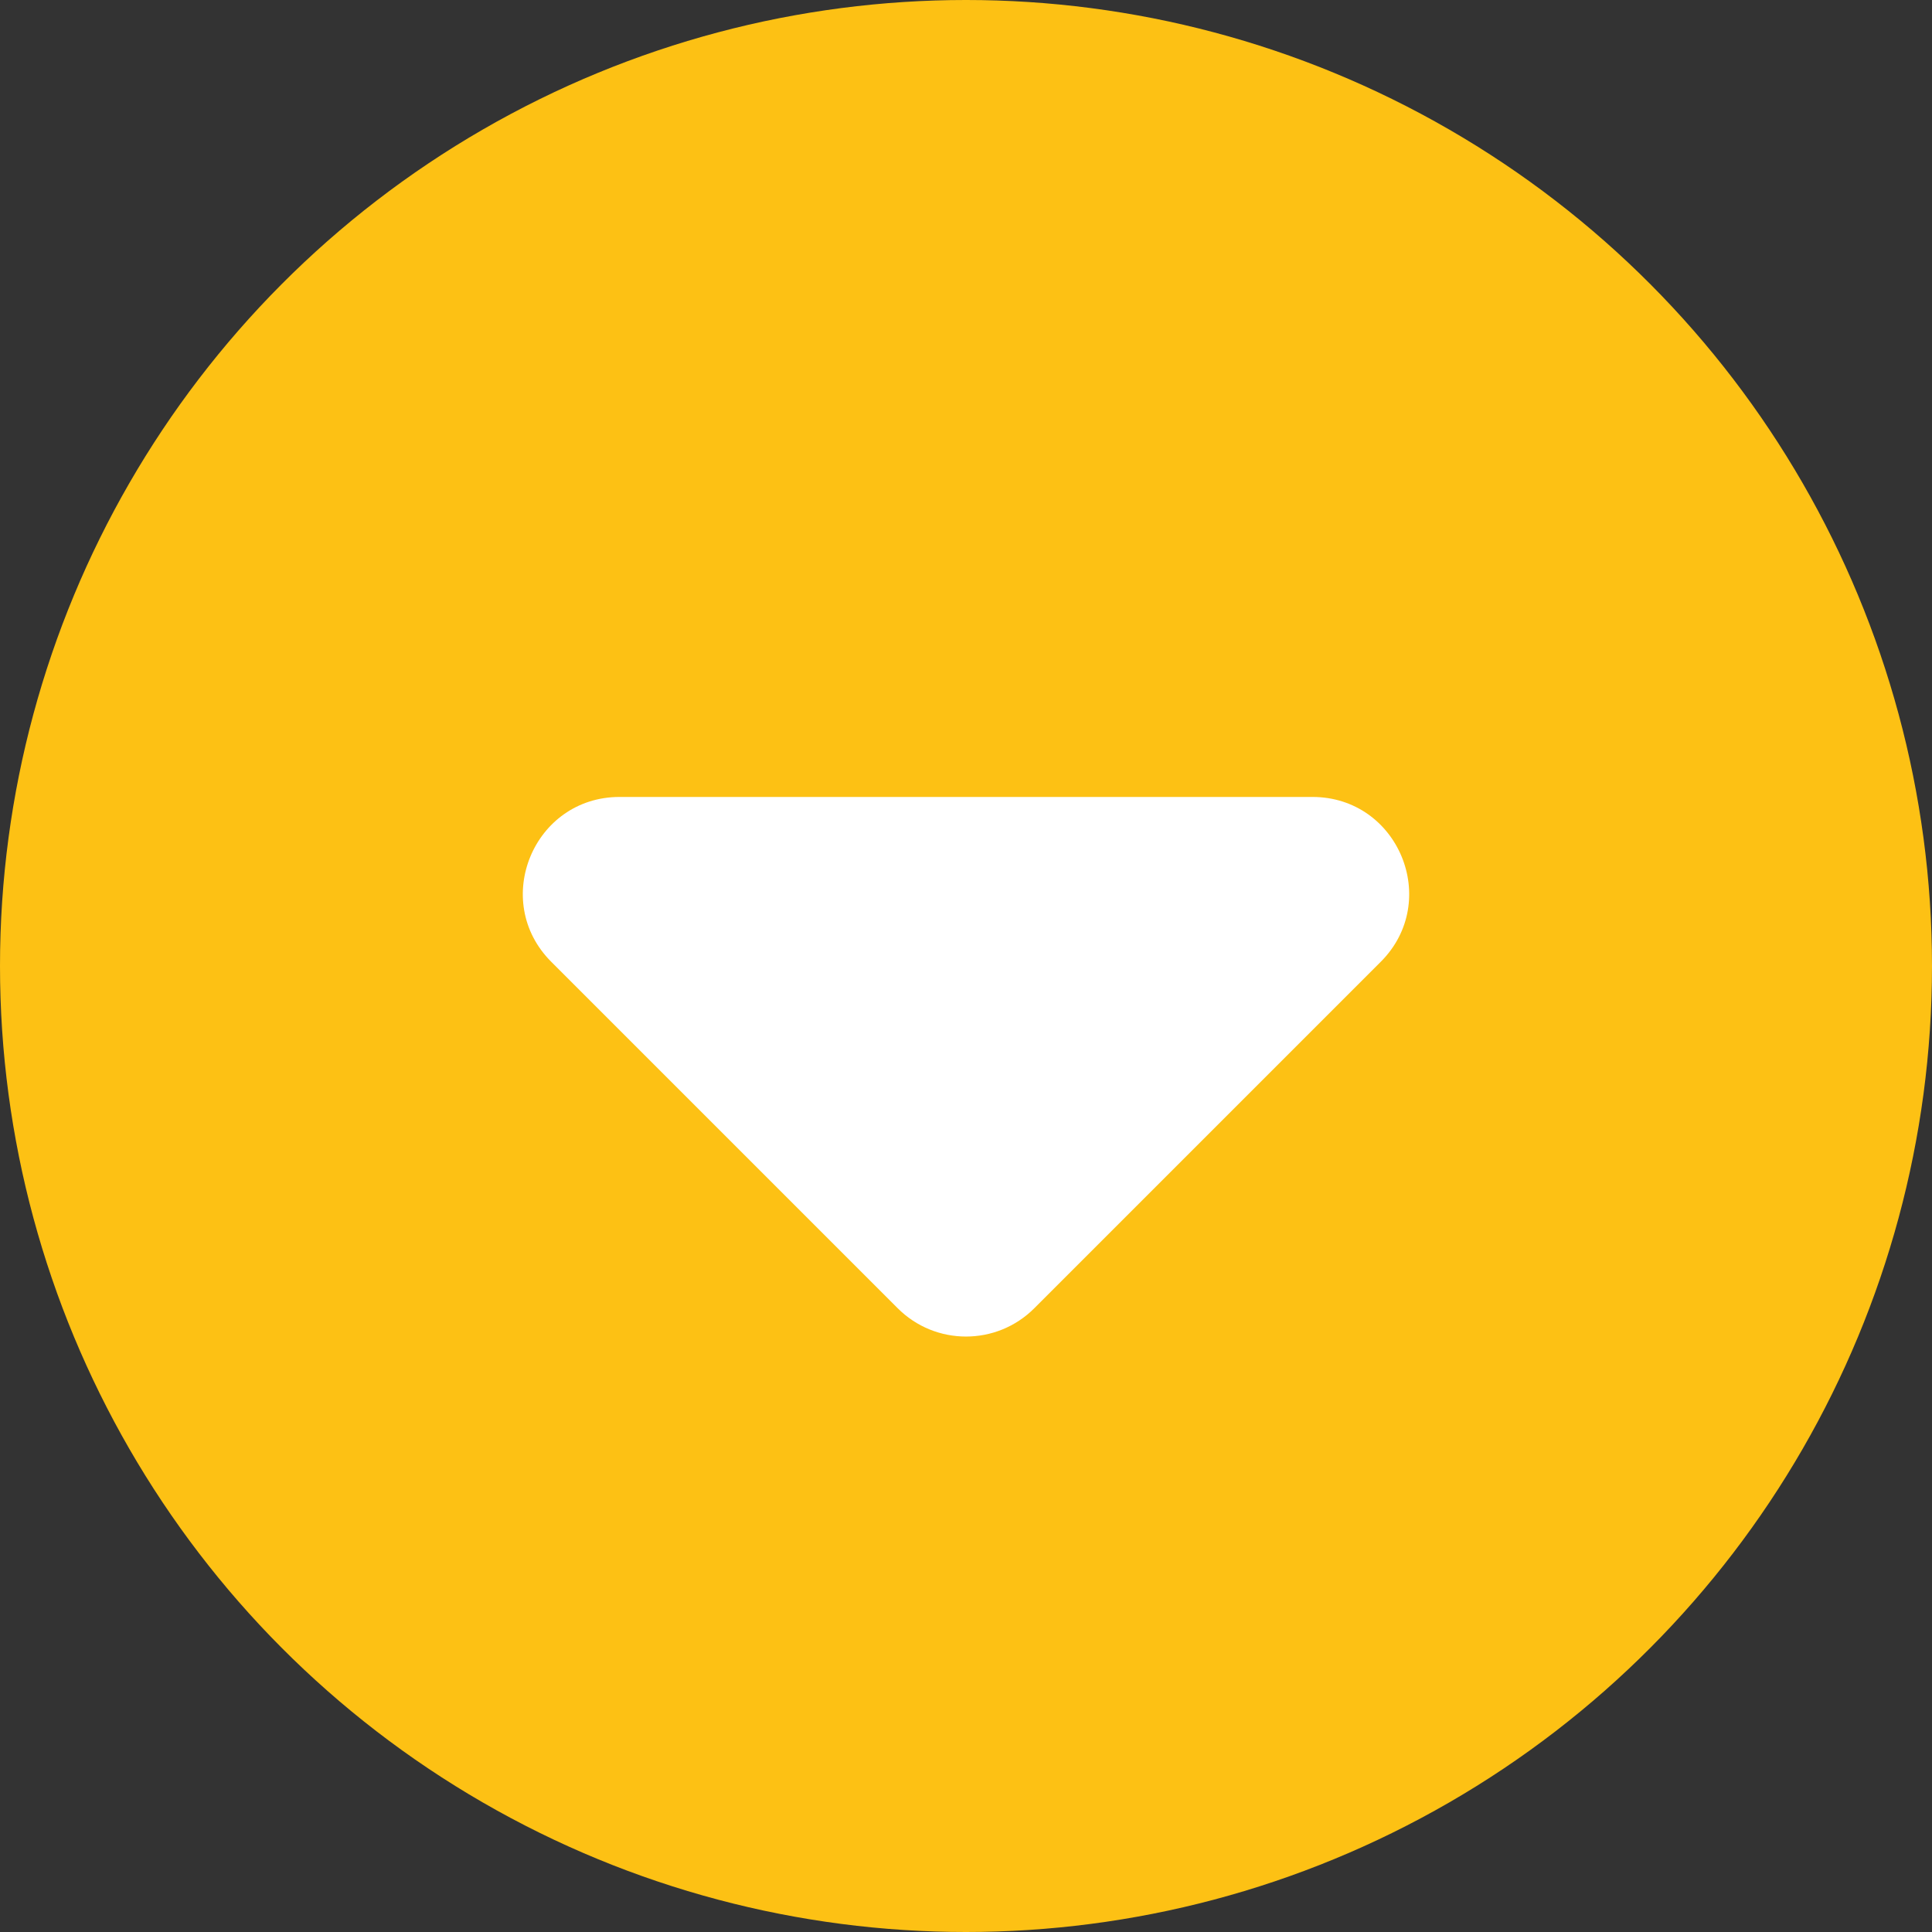 <svg width="40" height="40" viewBox="0 0 40 40" fill="none" xmlns="http://www.w3.org/2000/svg">
<rect x="0" y="0" width="40" height="40" fill="#333333" stroke="none"/>
<circle cx="20" cy="20" r="20" fill="#FDC114"/>
<path fill-rule="evenodd" clip-rule="evenodd" d="M12.828 16.5C11.047 16.5 10.154 18.654 11.414 19.914L18.586 27.086C19.367 27.867 20.633 27.867 21.414 27.086L28.586 19.914C29.846 18.654 28.953 16.5 27.172 16.5L12.828 16.5Z" fill="white"/>
</svg>
